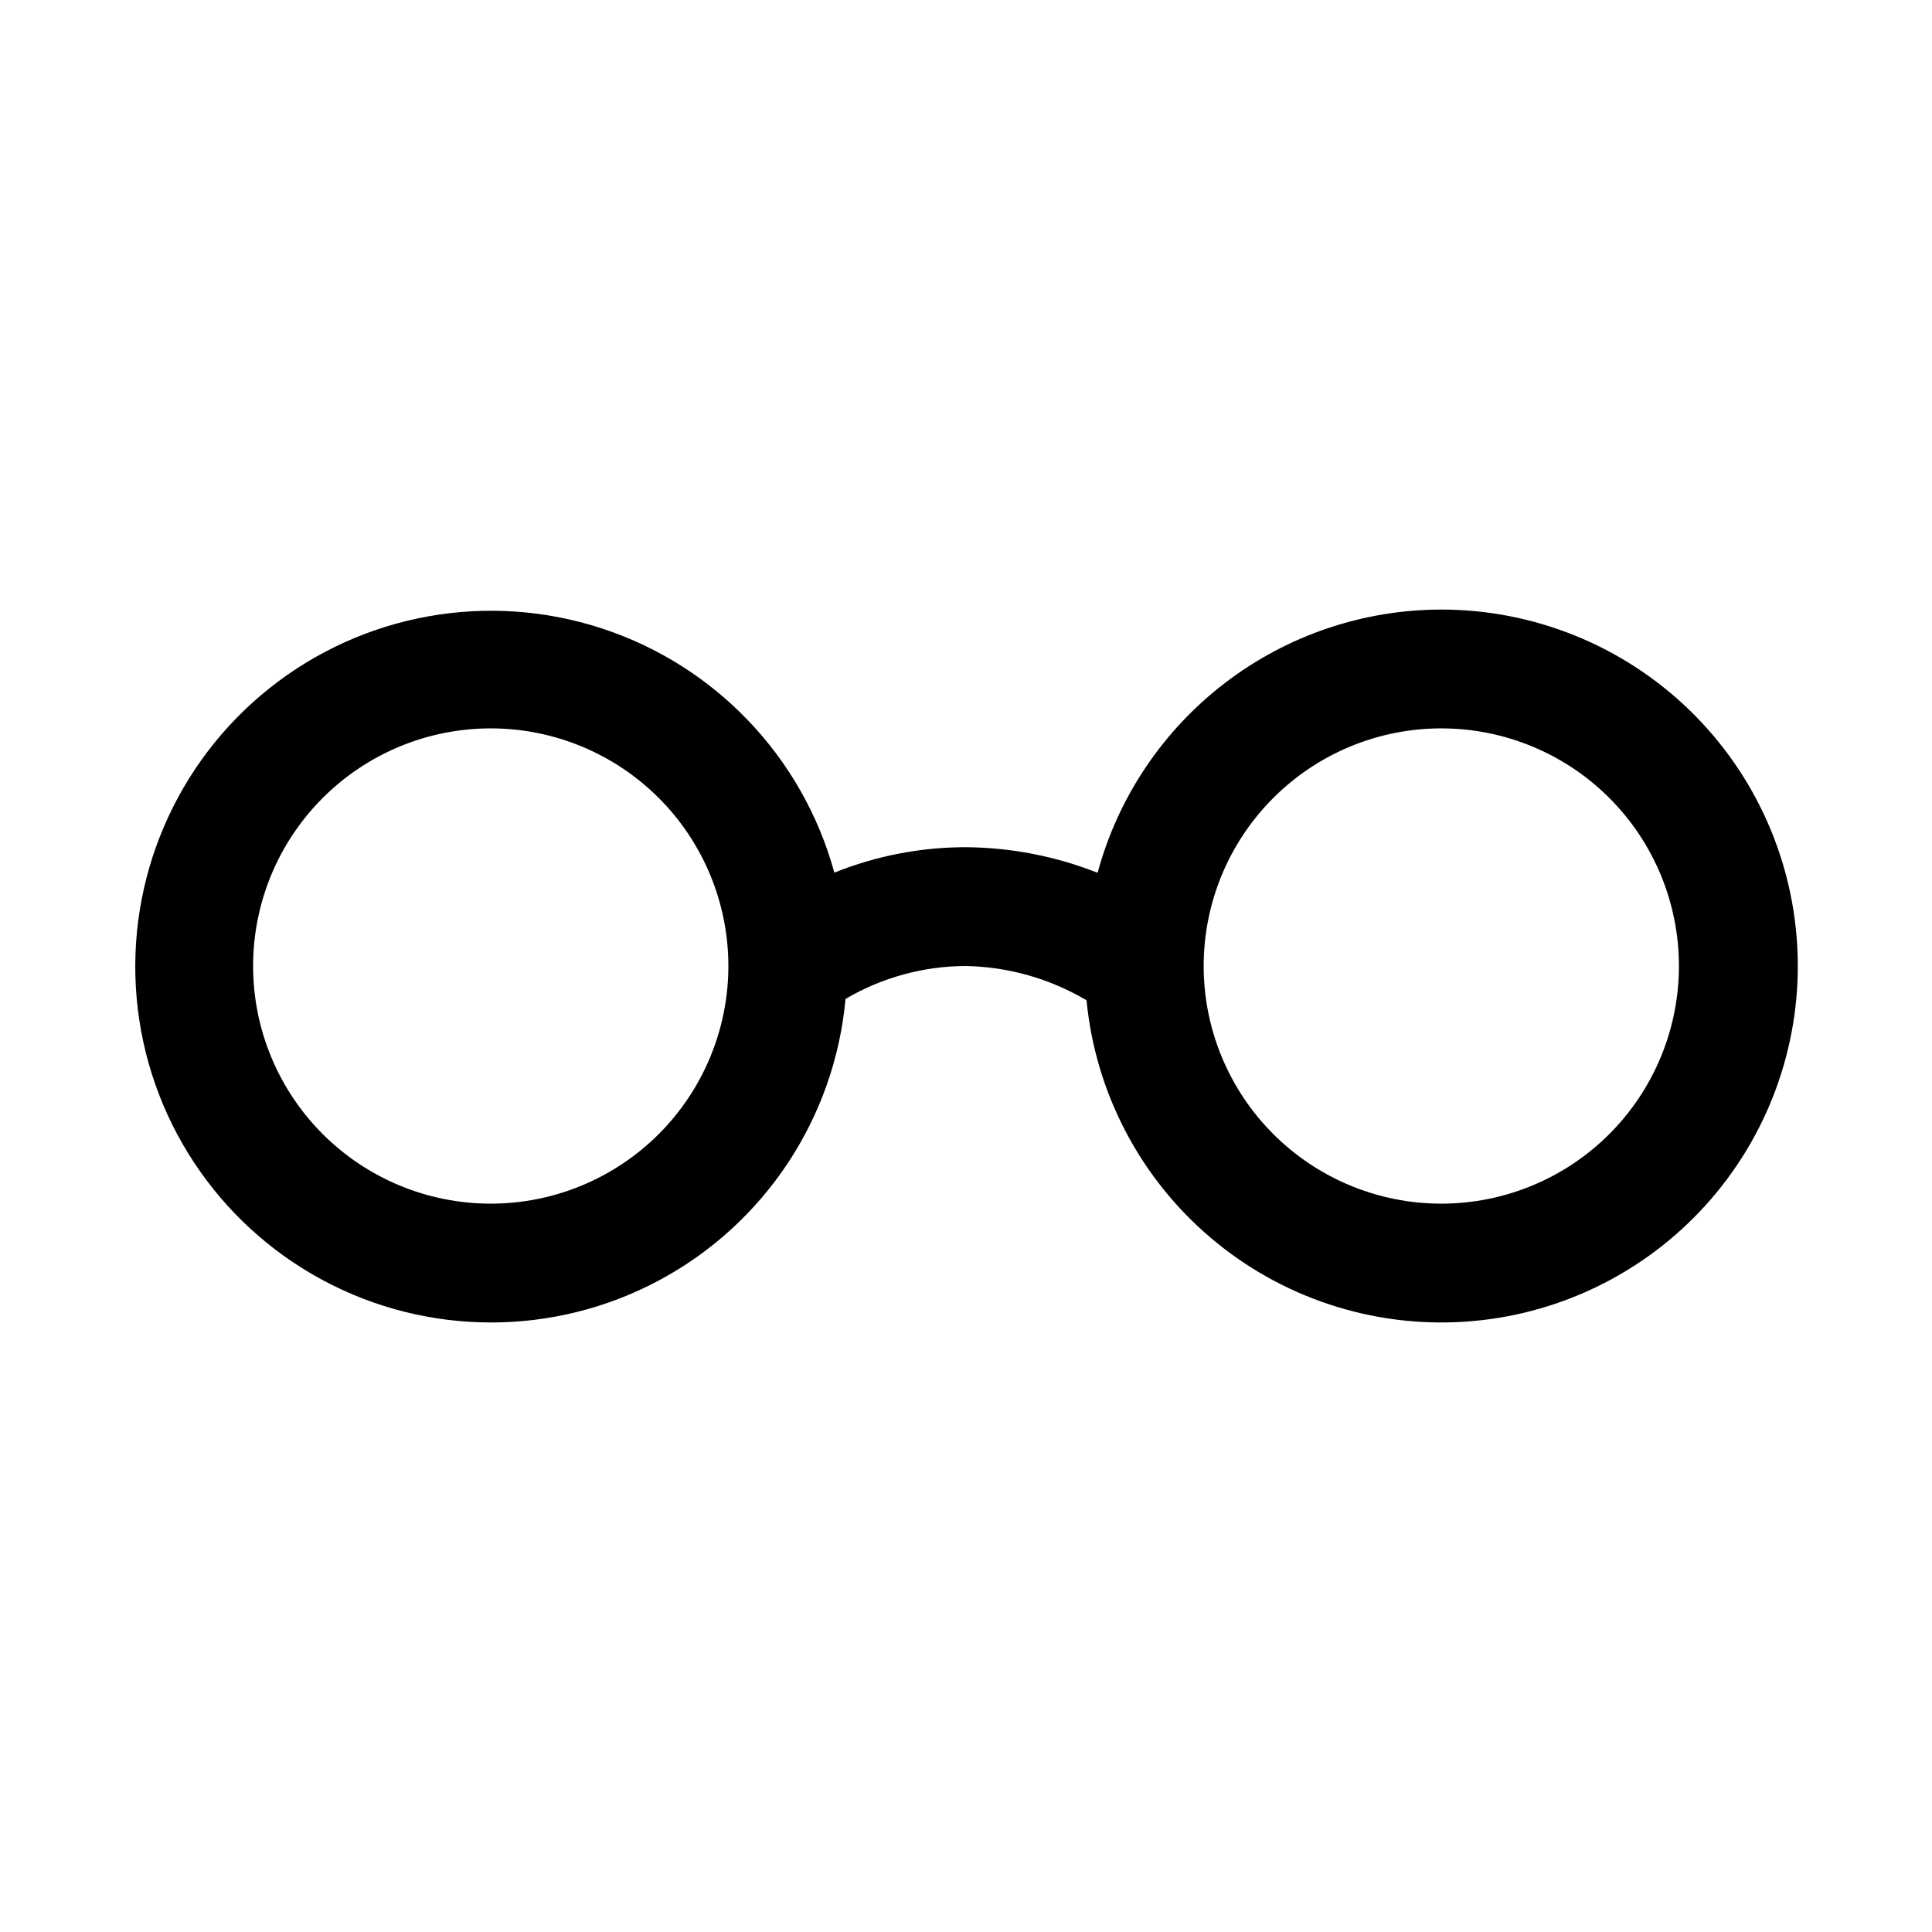 <?xml version="1.0" encoding="UTF-8"?>
<!-- Uploaded to: ICON Repo, www.svgrepo.com, Generator: ICON Repo Mixer Tools -->
<svg fill="#000000" width="800px" height="800px" version="1.1" viewBox="144 144 512 512" xmlns="http://www.w3.org/2000/svg">
 <path d="m525.95 305.54c-20.73 0.02-40.883 6.863-57.34 19.469-16.461 12.609-28.316 30.281-33.738 50.293-11.105-4.394-22.93-6.695-34.871-6.785-11.953-0.004-23.797 2.285-34.891 6.738-8.371-30.566-31.531-54.883-61.652-64.73-30.117-9.848-63.172-3.906-87.98 15.809-24.809 19.715-38.055 50.57-35.266 82.137 2.793 31.566 21.25 59.621 49.133 74.676 27.887 15.059 61.465 15.102 89.391 0.121s46.457-42.984 49.336-74.539c9.68-5.695 20.699-8.703 31.93-8.723 11.254 0.219 22.258 3.348 31.941 9.082 2.359 24.418 14.125 46.957 32.805 62.855 18.68 15.898 42.812 23.906 67.293 22.332 24.477-1.578 47.383-12.613 63.871-30.773 16.488-18.164 25.266-42.027 24.477-66.543-0.793-24.516-11.09-47.766-28.711-64.824-17.625-17.062-41.195-26.598-65.727-26.594zm-251.9 157.44c-16.703 0-32.723-6.637-44.531-18.445-11.812-11.812-18.445-27.832-18.445-44.531 0-16.703 6.633-32.723 18.445-44.531 11.809-11.812 27.828-18.445 44.531-18.445s32.719 6.633 44.531 18.445c11.809 11.809 18.445 27.828 18.445 44.531 0 16.699-6.637 32.719-18.445 44.531-11.812 11.809-27.828 18.445-44.531 18.445zm251.91 0h-0.004c-16.699 0-32.719-6.637-44.527-18.445-11.812-11.812-18.445-27.832-18.445-44.531 0-16.703 6.633-32.723 18.445-44.531 11.809-11.812 27.828-18.445 44.527-18.445 16.703 0 32.723 6.633 44.531 18.445 11.812 11.809 18.445 27.828 18.445 44.531 0 16.699-6.633 32.719-18.445 44.531-11.809 11.809-27.828 18.445-44.531 18.445z"/>
</svg>